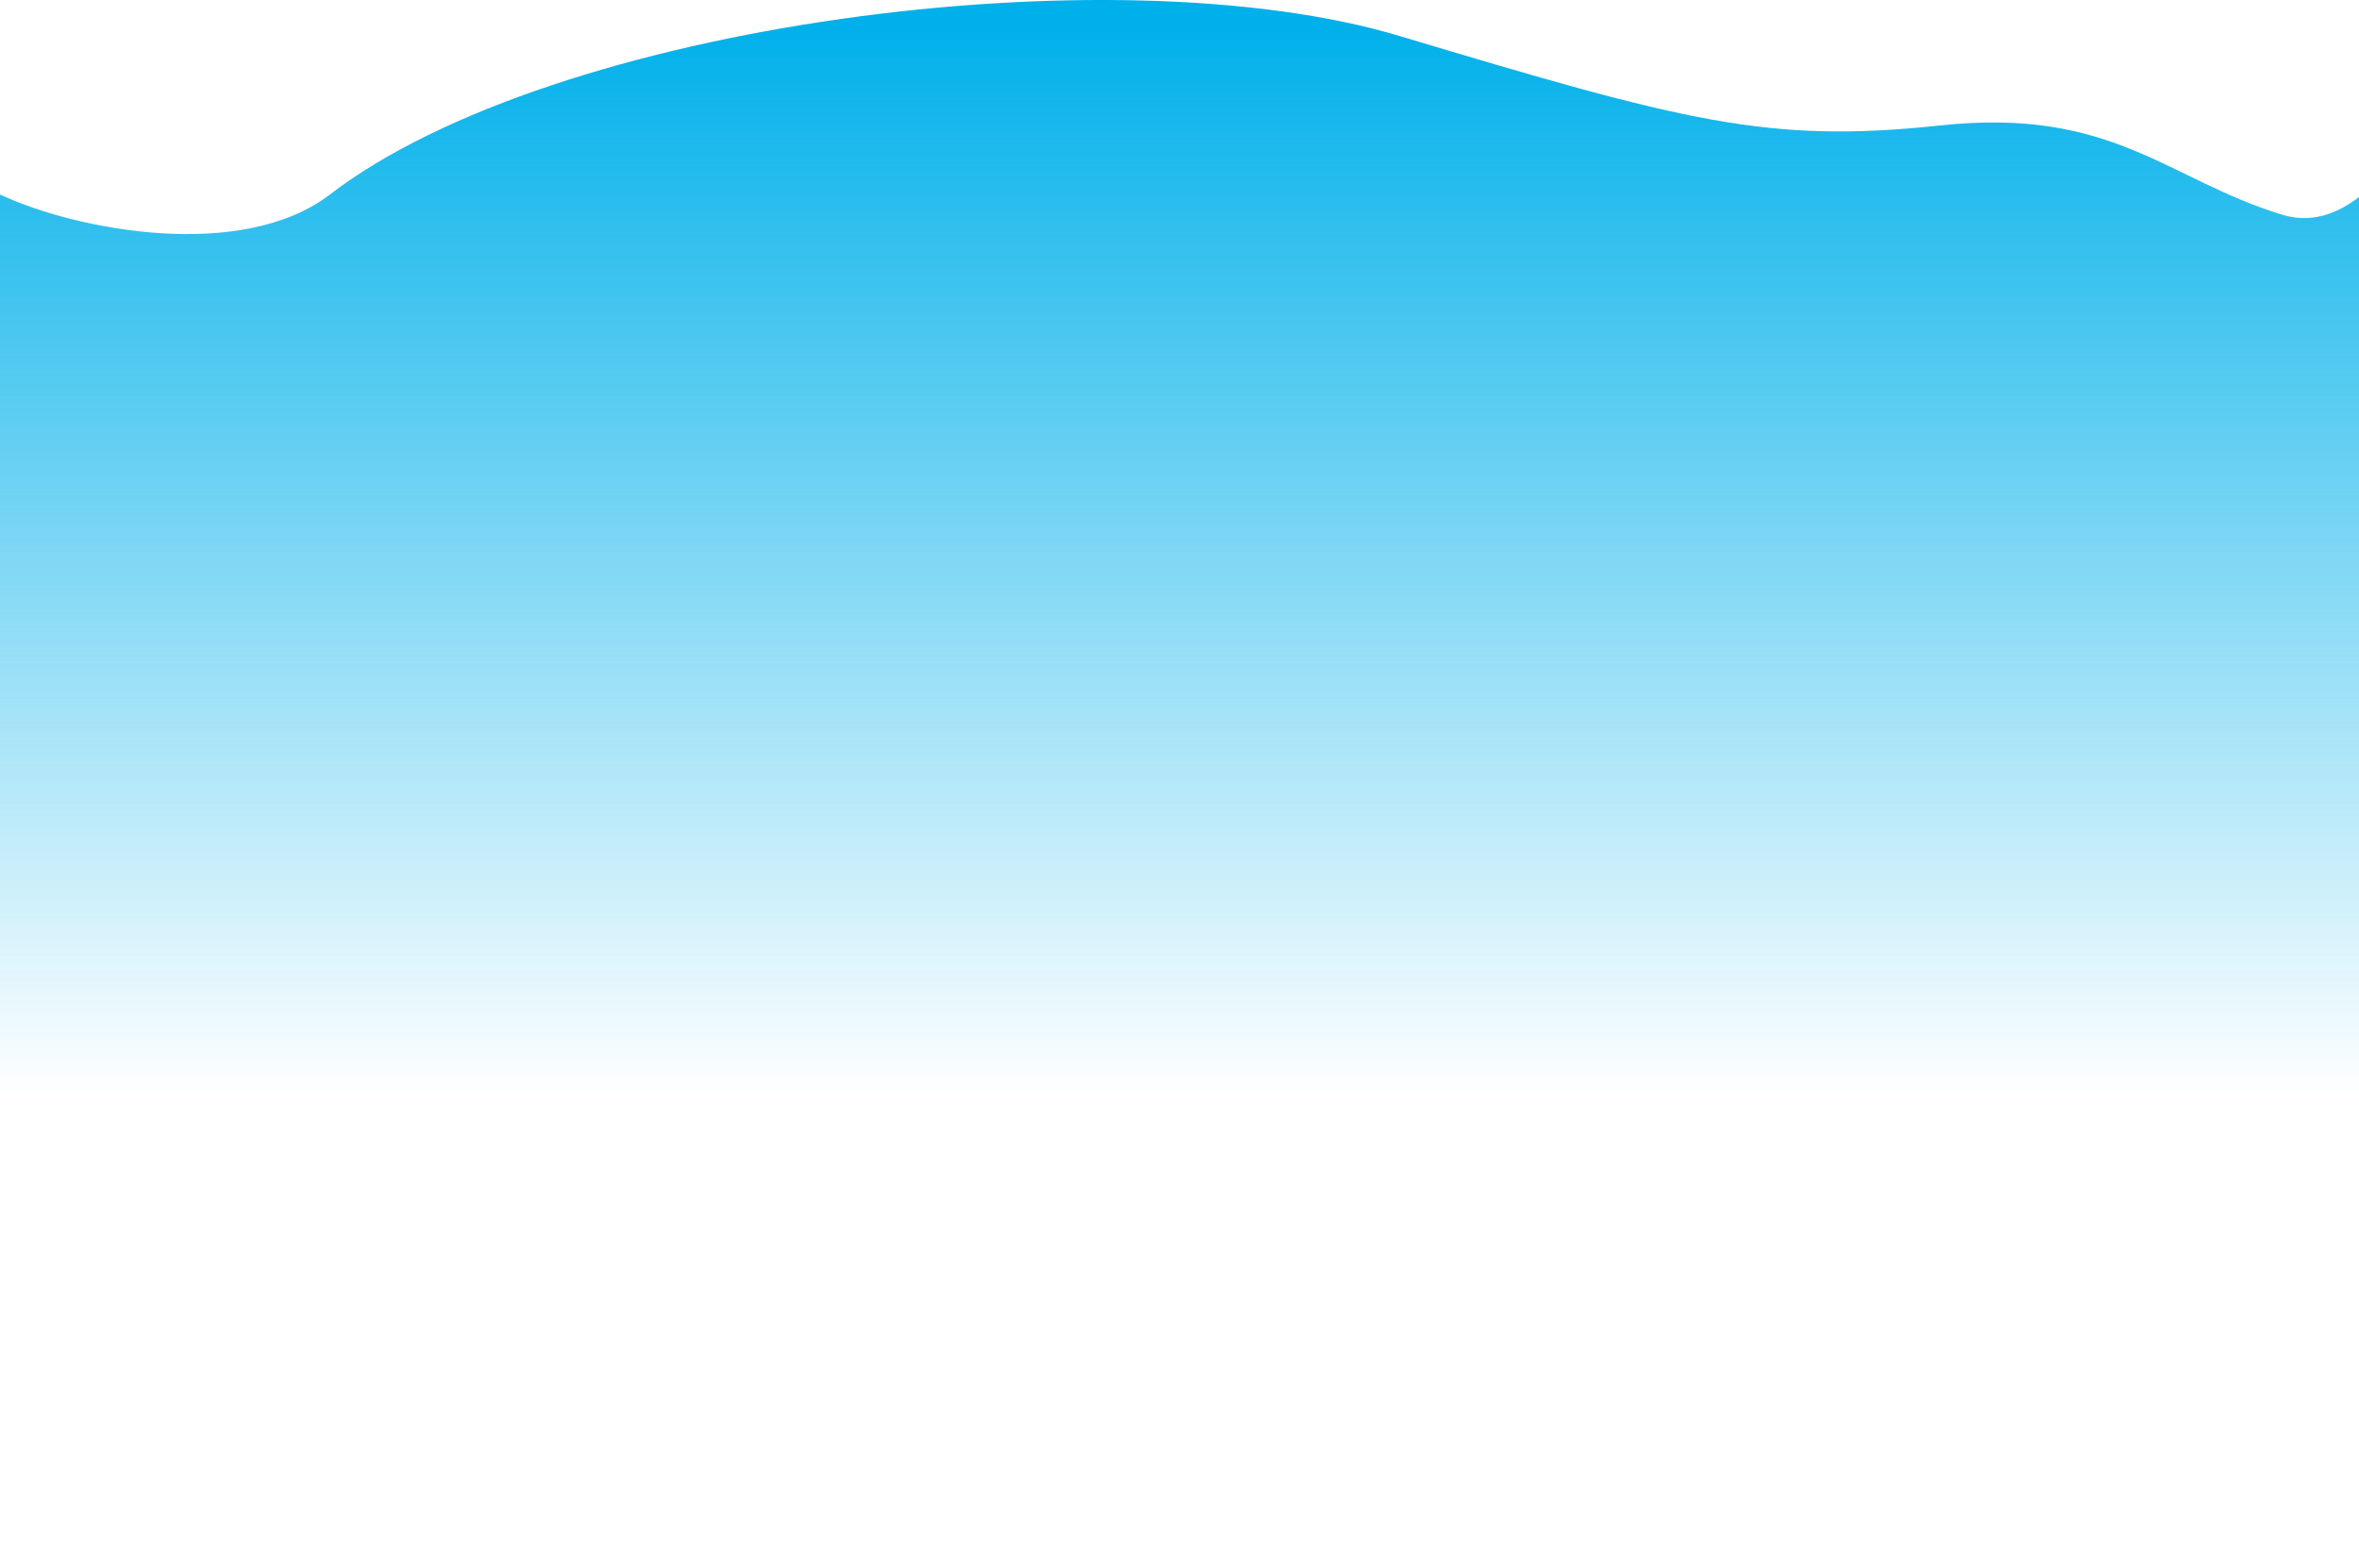 <svg width="1280" height="851" viewBox="0 0 1280 851" fill="none" xmlns="http://www.w3.org/2000/svg">
<path d="M179 105.558C131.39 142.059 41.5 125.059 0 105.558V850.559H1280V106.938C1267.51 116.522 1253.57 121.141 1238.5 116.559C1176 97.559 1146.5 58.059 1053 68.059C959.573 78.05 914.5 66.06 759.5 19.56C604.5 -26.94 300.347 12.524 179 105.558Z" fill="url(#paint0_linear)"/>
<defs>
<linearGradient id="paint0_linear" x1="616.25" y1="13.059" x2="616.25" y2="595.058" gradientUnits="userSpaceOnUse">
<stop stop-color="#00B0EA"/>
<stop offset="1" stop-color="#00B0EA" stop-opacity="0"/>
</linearGradient>
</defs>
</svg>
